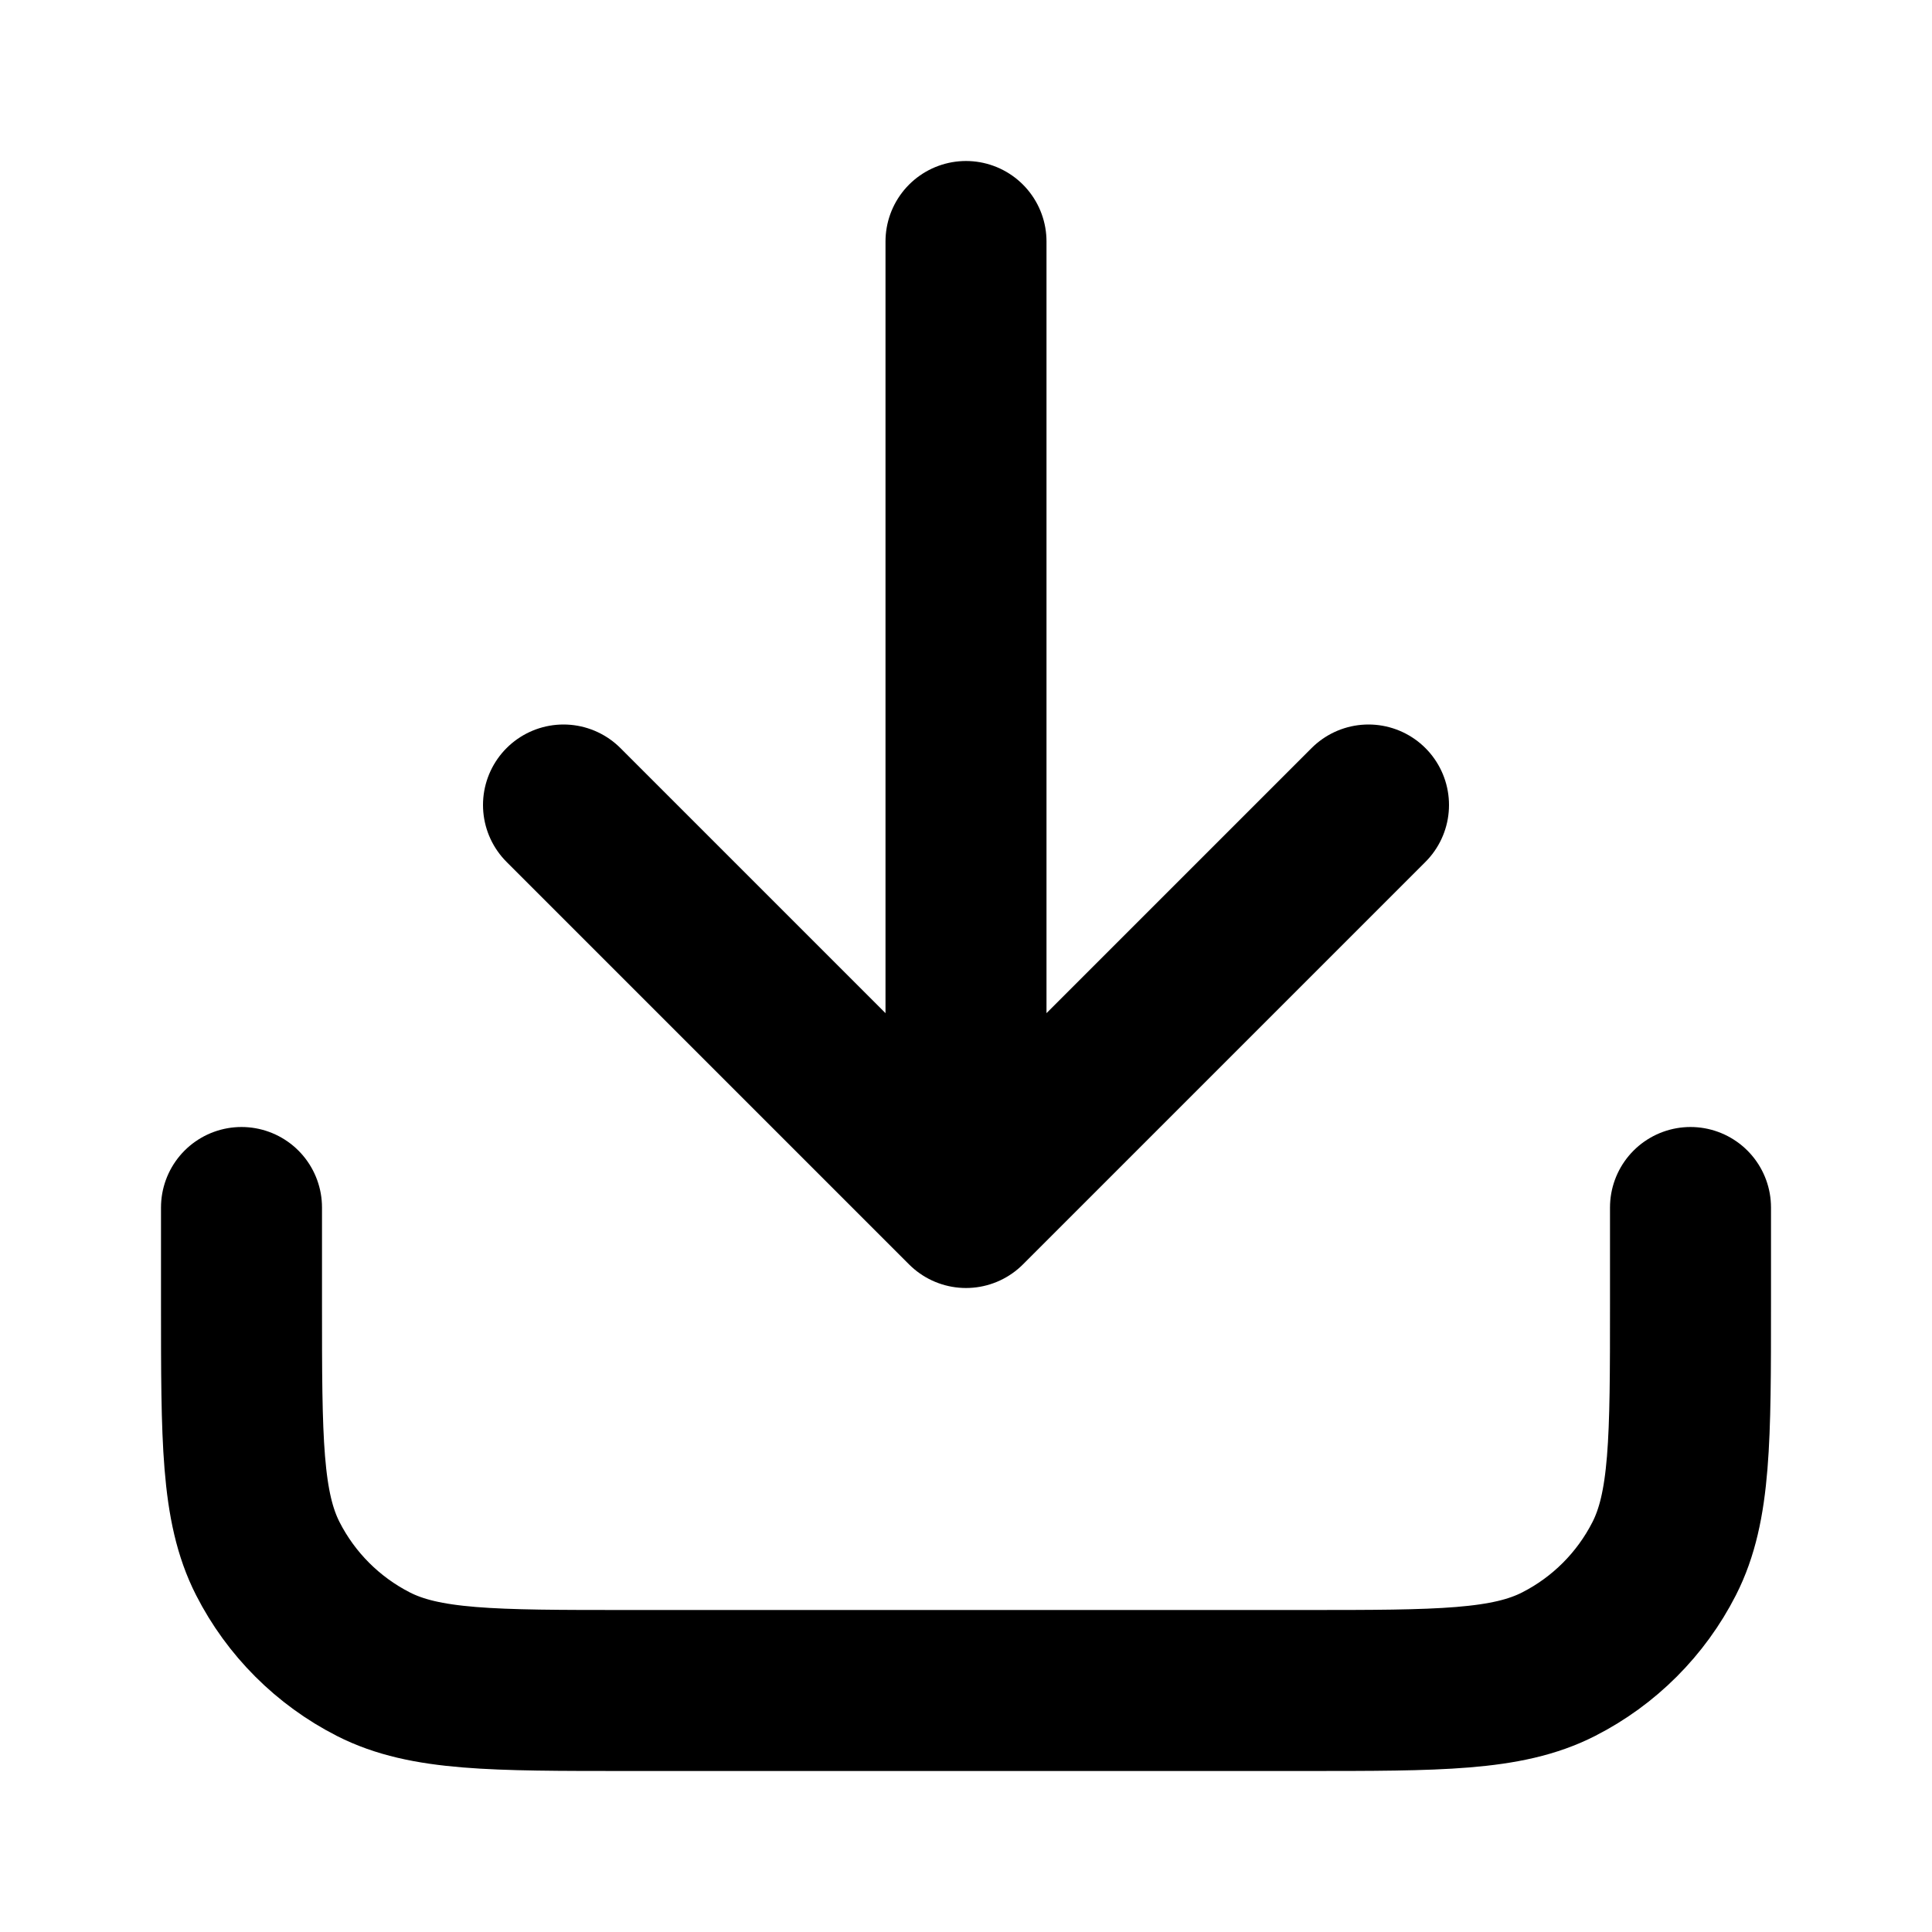 <svg width="100%" height="100%" viewBox="0 0 24 24"
fill="none" xmlns="http://www.w3.org/2000/svg">
 <path d="M21 15V16.2C21 17.88 21 18.72 20.673
19.362C20.385 19.927 19.927 20.385 19.362
20.673C18.72 21 17.88 21 16.2 21H7.8C6.12 21
5.28 21 4.638 20.673C4.074 20.385 3.615
19.927 3.327 19.362C3 18.72 3 17.88 3
16.2V15M17 10L12 15M12 15L7 10M12 15V3"
stroke="currentColor" stroke-width="2"
stroke-linecap="round" stroke-linejoin="round"/>
</svg>